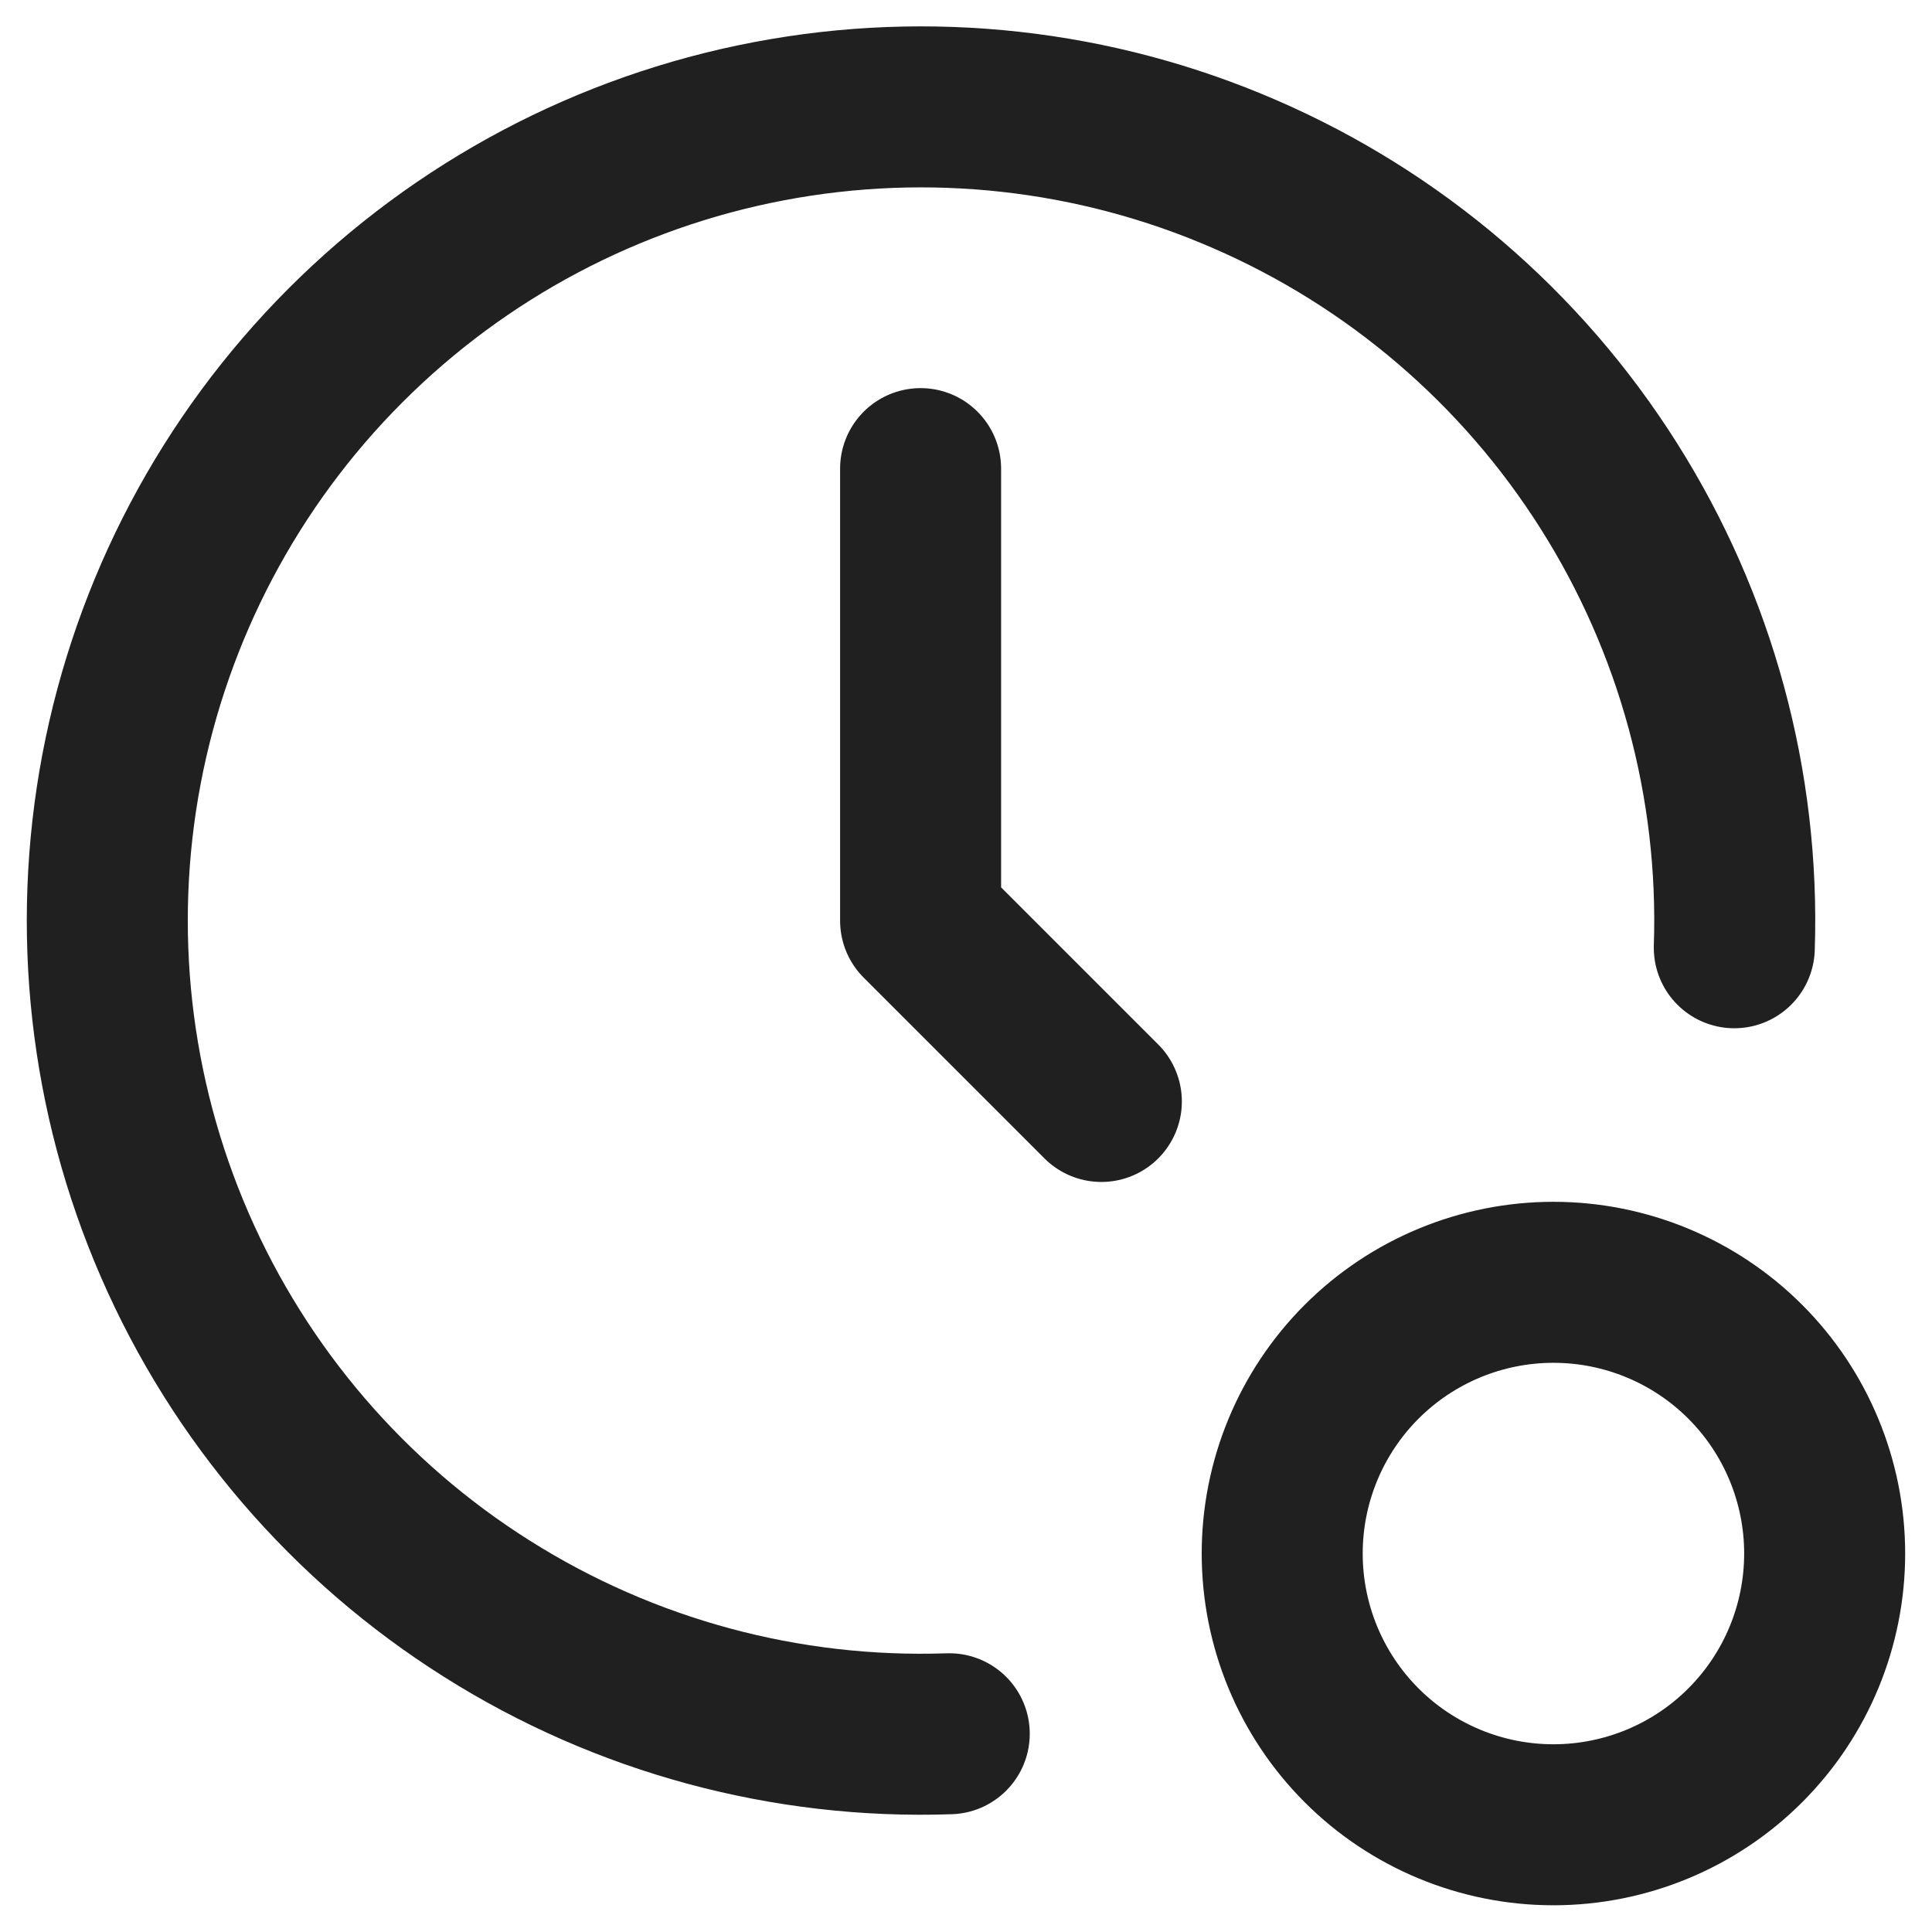 <svg width="18" height="18" viewBox="0 0 18 18" fill="none" xmlns="http://www.w3.org/2000/svg">
<path d="M16.158 8.83C16.209 7.31 15.801 5.809 14.987 4.524C14.174 3.238 12.992 2.227 11.596 1.622C10.201 1.016 8.655 0.845 7.161 1.13C5.666 1.415 4.292 2.143 3.217 3.22C2.142 4.296 1.416 5.671 1.132 7.166C0.849 8.661 1.022 10.206 1.629 11.601C2.236 12.996 3.249 14.177 4.536 14.988C5.822 15.8 7.323 16.206 8.844 16.153M8.577 4.366V8.578L10.261 10.262M11.946 14.474C11.946 15.144 12.212 15.787 12.686 16.261C13.16 16.735 13.803 17.001 14.473 17.001C15.143 17.001 15.786 16.735 16.26 16.261C16.734 15.787 17 15.144 17 14.474C17 13.804 16.734 13.161 16.26 12.687C15.786 12.213 15.143 11.947 14.473 11.947C13.803 11.947 13.16 12.213 12.686 12.687C12.212 13.161 11.946 13.804 11.946 14.474Z" stroke="#202020" stroke-width="1.5" stroke-linecap="round" stroke-linejoin="round"/>
</svg>
